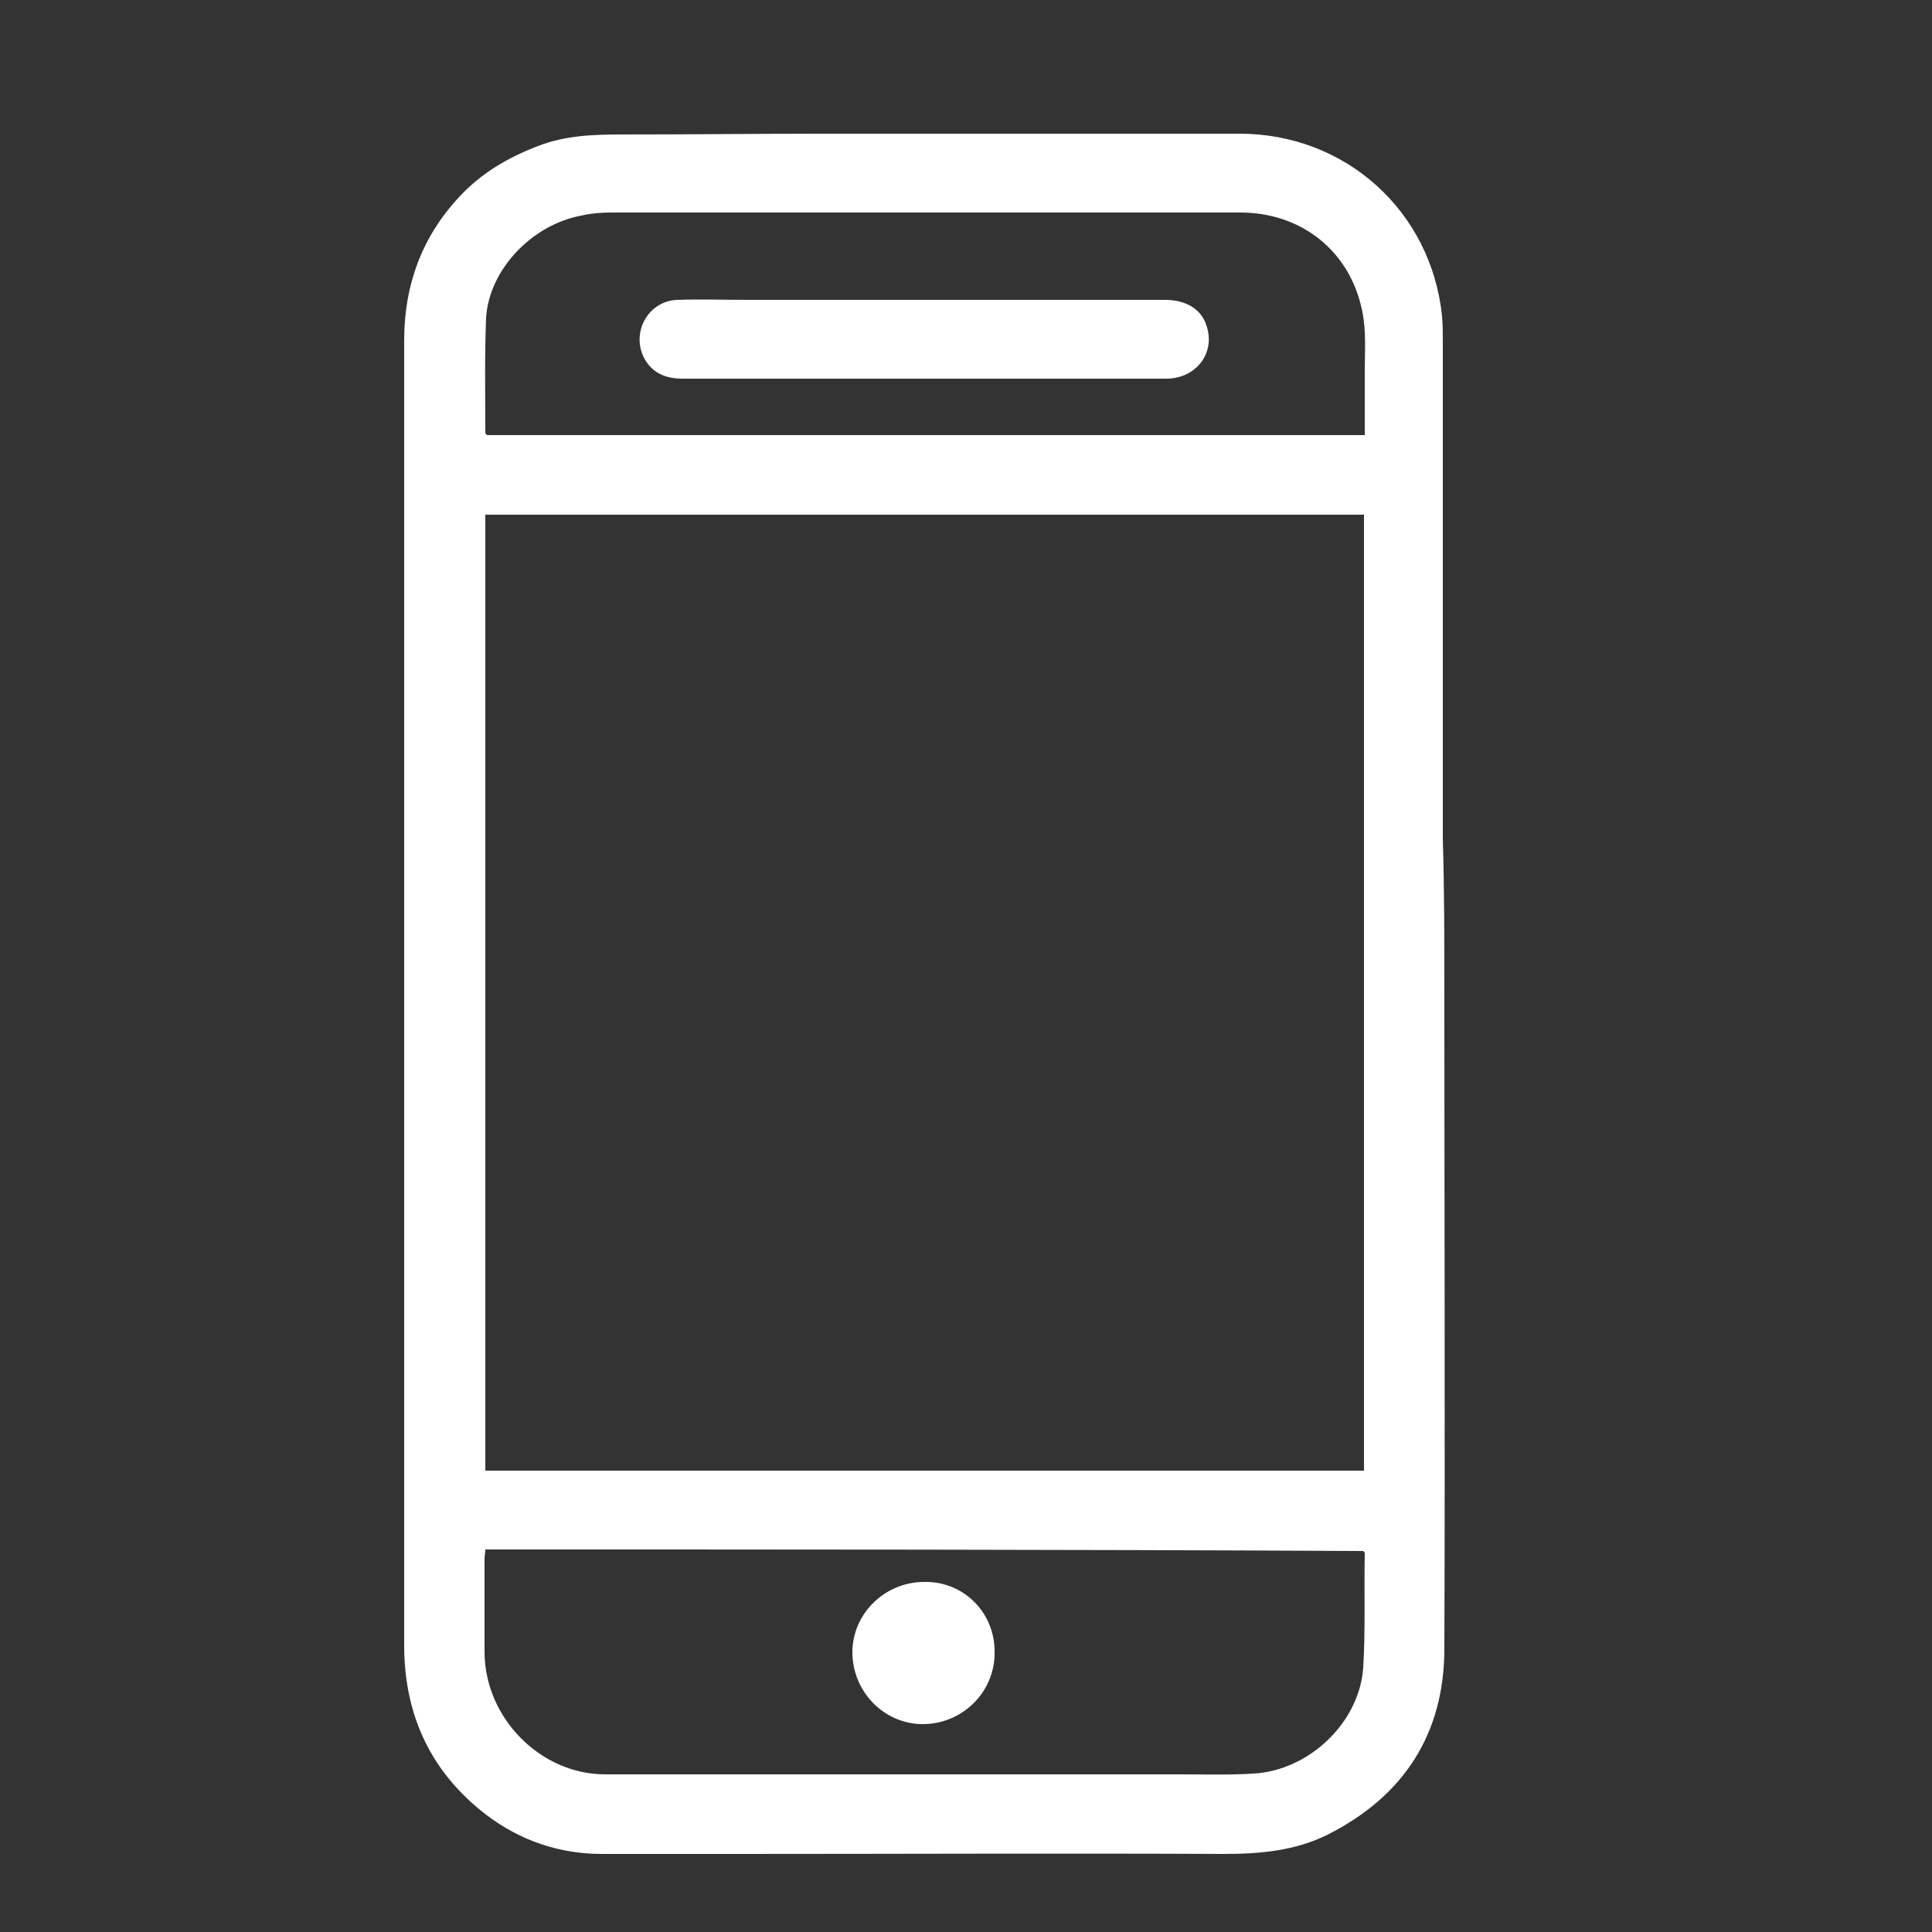 <?xml version="1.0" encoding="utf-8"?>
<!-- Generator: Adobe Illustrator 24.2.1, SVG Export Plug-In . SVG Version: 6.00 Build 0)  -->
<svg version="1.0" id="Laag_1" xmlns="http://www.w3.org/2000/svg" xmlns:xlink="http://www.w3.org/1999/xlink" x="0px" y="0px"
	 viewBox="0 0 25 25" style="enable-background:new 0 0 25 25;" xml:space="preserve">
<rect x="0" y="0" width="25" height="25" fill="#333333" stroke="none"/>
<style type="text/css">
	.st0{fill:#FFFFFF;}
</style>
<g>
	<g>
		<path class="st0" d="M12.87,21.39c0,0.51-0.42,0.92-0.93,0.92c-0.5,0-0.91-0.42-0.91-0.93c0-0.5,0.42-0.91,0.93-0.91
			C12.47,20.46,12.88,20.87,12.87,21.39z"/>
		<path class="st0" d="M18.69,12.83c0,2.83,0.01,5.66,0,8.5c0,1.1-0.52,1.91-1.51,2.41c-0.42,0.21-0.88,0.25-1.34,0.25
			c-2.1-0.01-4.21,0-6.31,0c-0.58,0-1.16,0-1.74,0c-0.55,0-1.05-0.17-1.49-0.5c-0.72-0.55-1.07-1.29-1.07-2.2c0-1.11,0-2.22,0-3.33
			c0-2.36,0-4.73,0-7.09c0-2.16,0-4.31,0-6.47c0-0.71,0.23-1.34,0.72-1.86c0.28-0.3,0.62-0.5,1.01-0.65
			c0.36-0.14,0.73-0.15,1.1-0.15c0.86,0,1.73-0.01,2.59-0.01c1.1,0,2.19,0,3.29,0c0.7,0,1.4,0,2.1,0c1.37,0,2.48,1,2.62,2.36
			c0.01,0.12,0.01,0.24,0.01,0.36c0,2.14,0,4.28,0,6.42C18.69,11.51,18.69,12.17,18.69,12.83z M17.65,6.66c-3.79,0-7.58,0-11.37,0
			c0,4.13,0,8.25,0,12.37c3.8,0,7.58,0,11.37,0C17.65,14.89,17.65,10.78,17.65,6.66z M6.28,20.05c0,0.05-0.01,0.08-0.01,0.12
			c0,0.41,0,0.81,0,1.22c0.01,0.85,0.73,1.57,1.56,1.57c2.03,0,4.06,0,6.1,0c0.45,0,0.9,0,1.35,0c0.31,0,0.63,0.01,0.94-0.01
			c0.72-0.04,1.37-0.66,1.42-1.37c0.03-0.49,0.01-0.99,0.02-1.48c0-0.01-0.01-0.02-0.02-0.03C13.85,20.05,10.07,20.05,6.28,20.05z
			 M17.66,5.63c0-0.29,0-0.55,0-0.82c0-0.26,0.02-0.52-0.03-0.77c-0.15-0.78-0.78-1.29-1.58-1.29c-1.07,0-2.14,0-3.21,0
			c-1.64,0-3.29,0-4.93,0c-0.13,0-0.26,0.01-0.39,0.04C6.88,2.91,6.33,3.49,6.29,4.11C6.27,4.61,6.28,5.1,6.28,5.6
			c0,0.01,0.01,0.01,0.02,0.03C10.07,5.63,13.85,5.63,17.66,5.63z"/>
		<path class="st0" d="M11.97,3.88c1.03,0,2.07,0,3.1,0c0.29,0,0.49,0.13,0.55,0.36c0.1,0.34-0.15,0.66-0.53,0.66
			c-0.71,0-1.41,0-2.12,0c-1.38,0-2.75,0-4.13,0c-0.21,0-0.38-0.06-0.49-0.24C8.15,4.32,8.38,3.89,8.77,3.88c0.3-0.01,0.6,0,0.9,0
			C10.44,3.88,11.21,3.88,11.97,3.88C11.97,3.88,11.97,3.88,11.97,3.88z"/>
	</g>
</g>
</svg>
